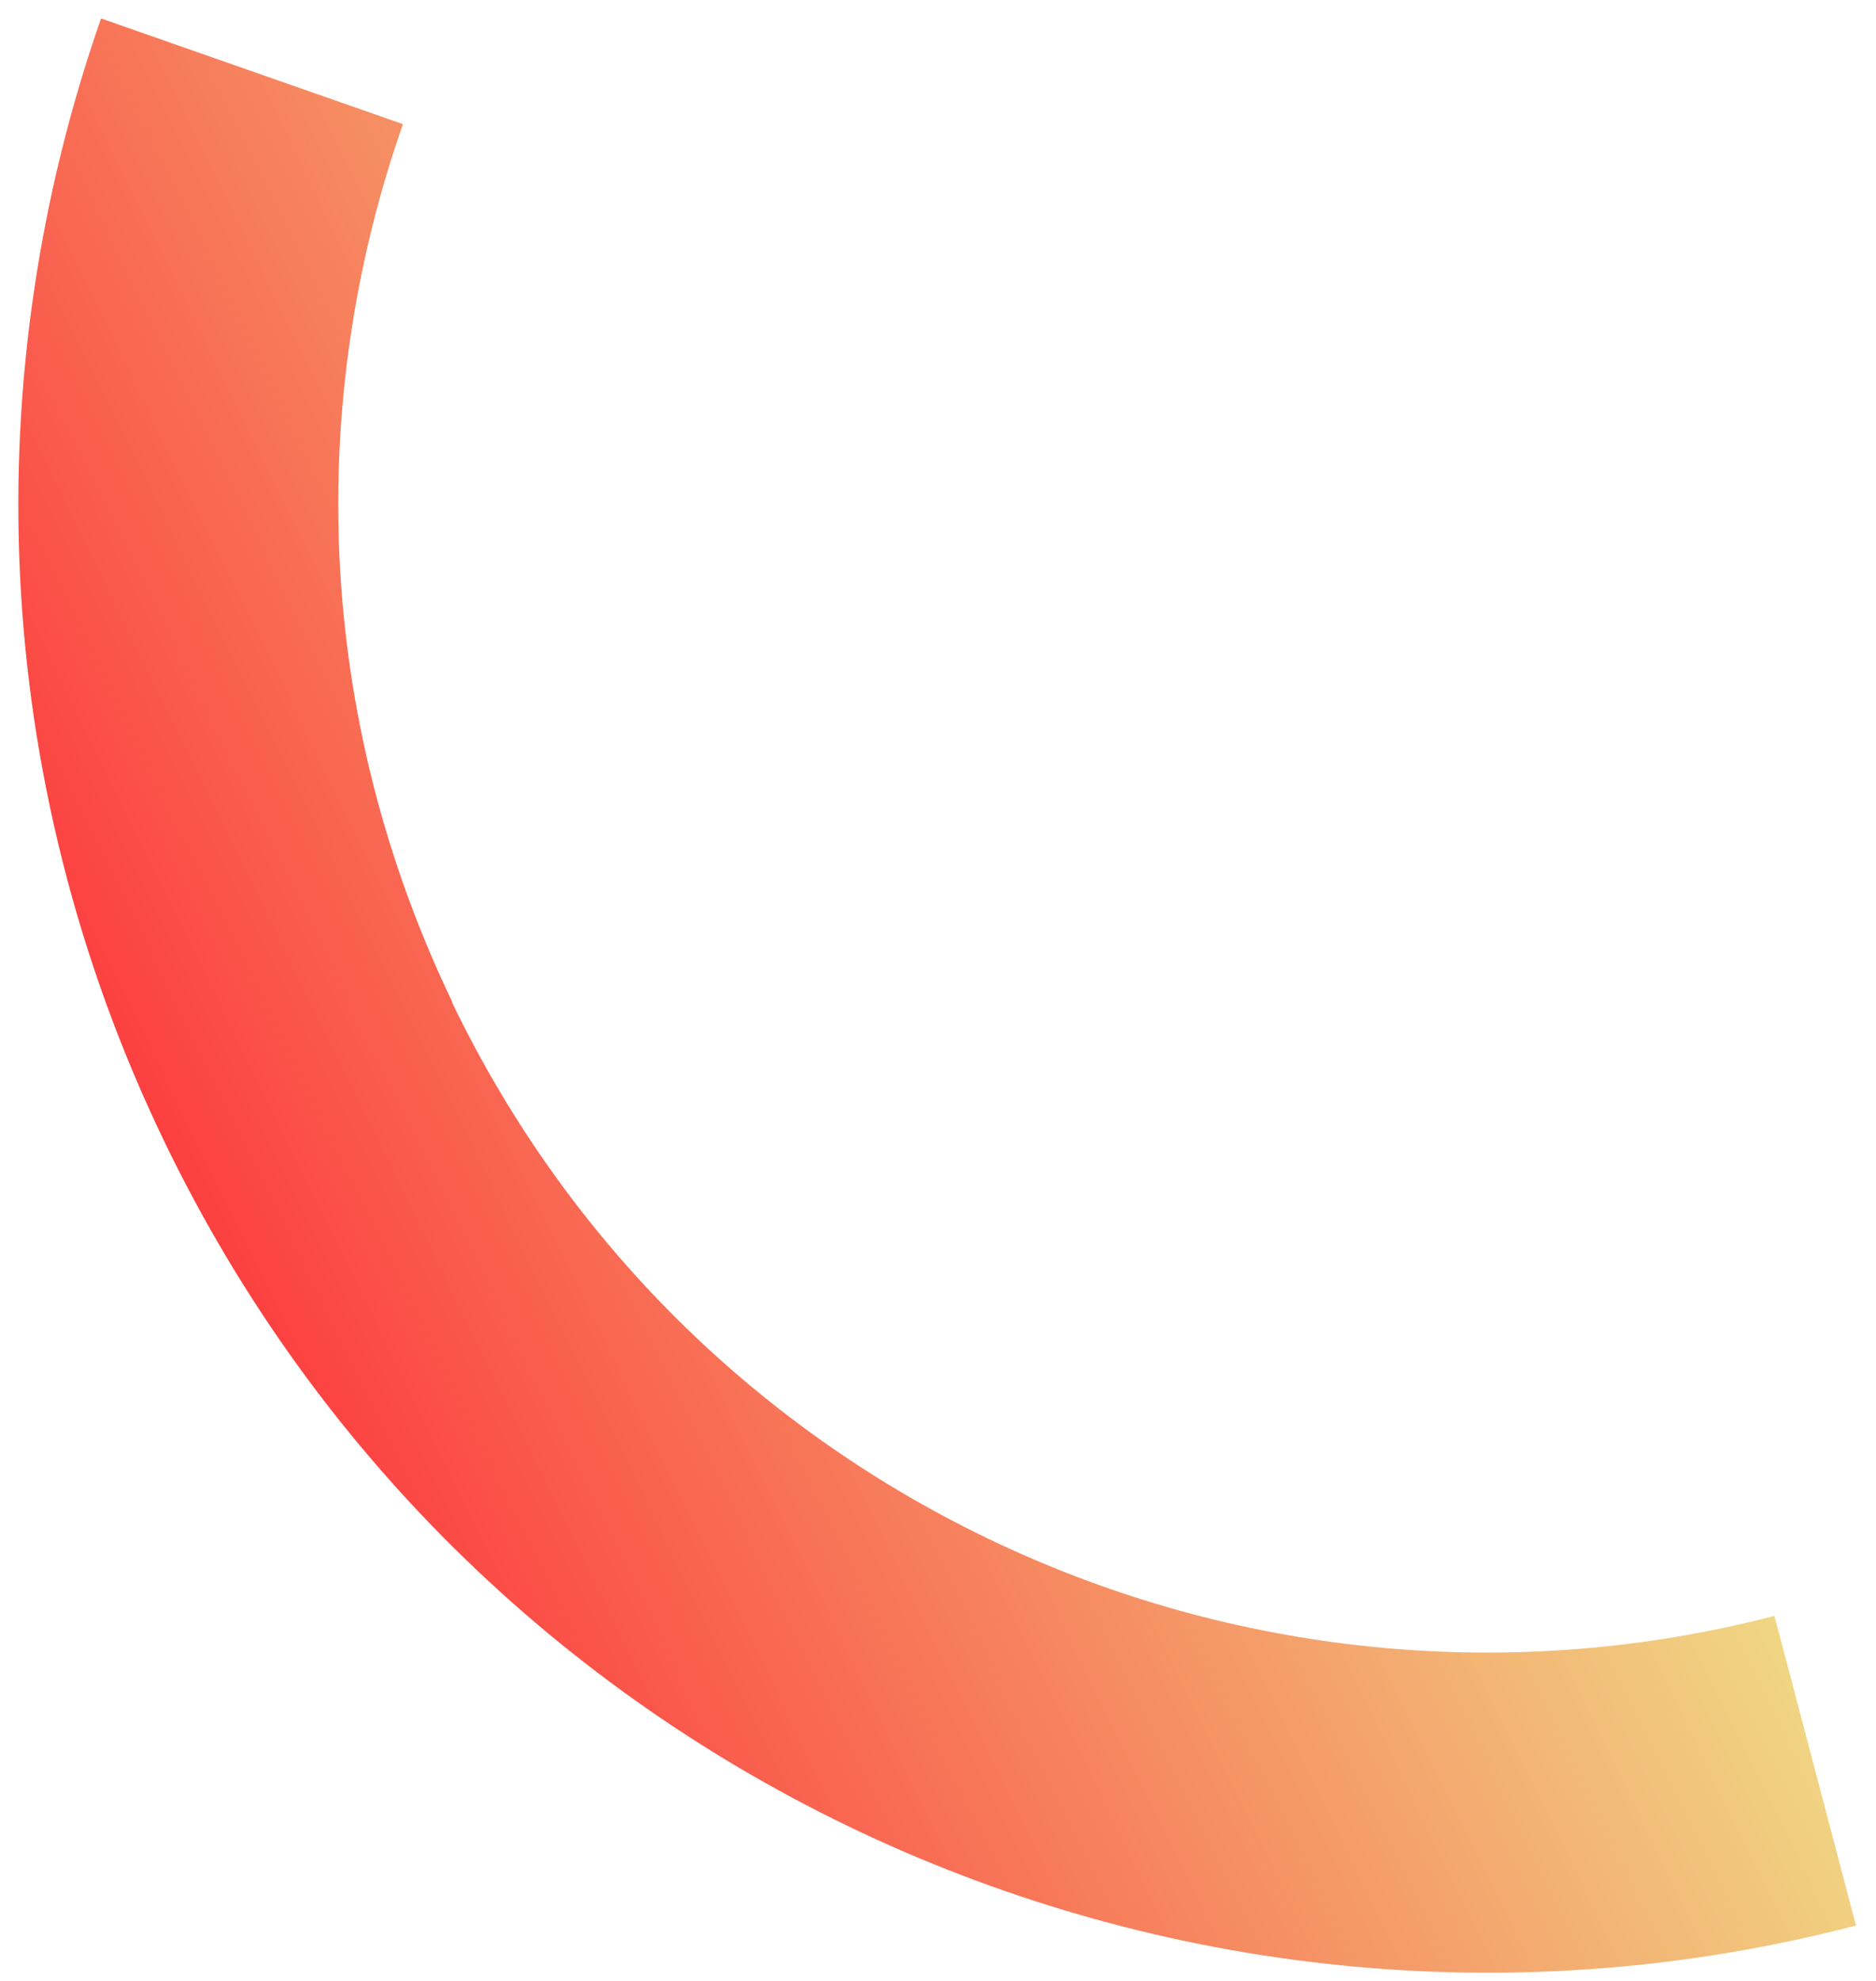 <svg width="90" height="95" viewBox="0 0 90 95" fill="none" xmlns="http://www.w3.org/2000/svg">
<path d="M21.697 48.05C15.104 34.34 14.666 19.253 19.331 5.954L4.848 0.885C-1.102 17.901 -0.573 37.191 7.872 54.721C22.736 85.566 57.112 100.668 89.04 92.343L85.129 77.493C60.159 83.981 33.29 72.181 21.679 48.059L21.697 48.05Z" fill="url(#paint0_linear_155_1040)"/>
<defs>
<linearGradient id="paint0_linear_155_1040" x1="2.997" y1="44.785" x2="56.274" y2="18.657" gradientUnits="userSpaceOnUse">
<stop stop-color="#FC4040"/>
<stop offset="1" stop-color="#F0D784"/>
</linearGradient>
</defs>
</svg>
